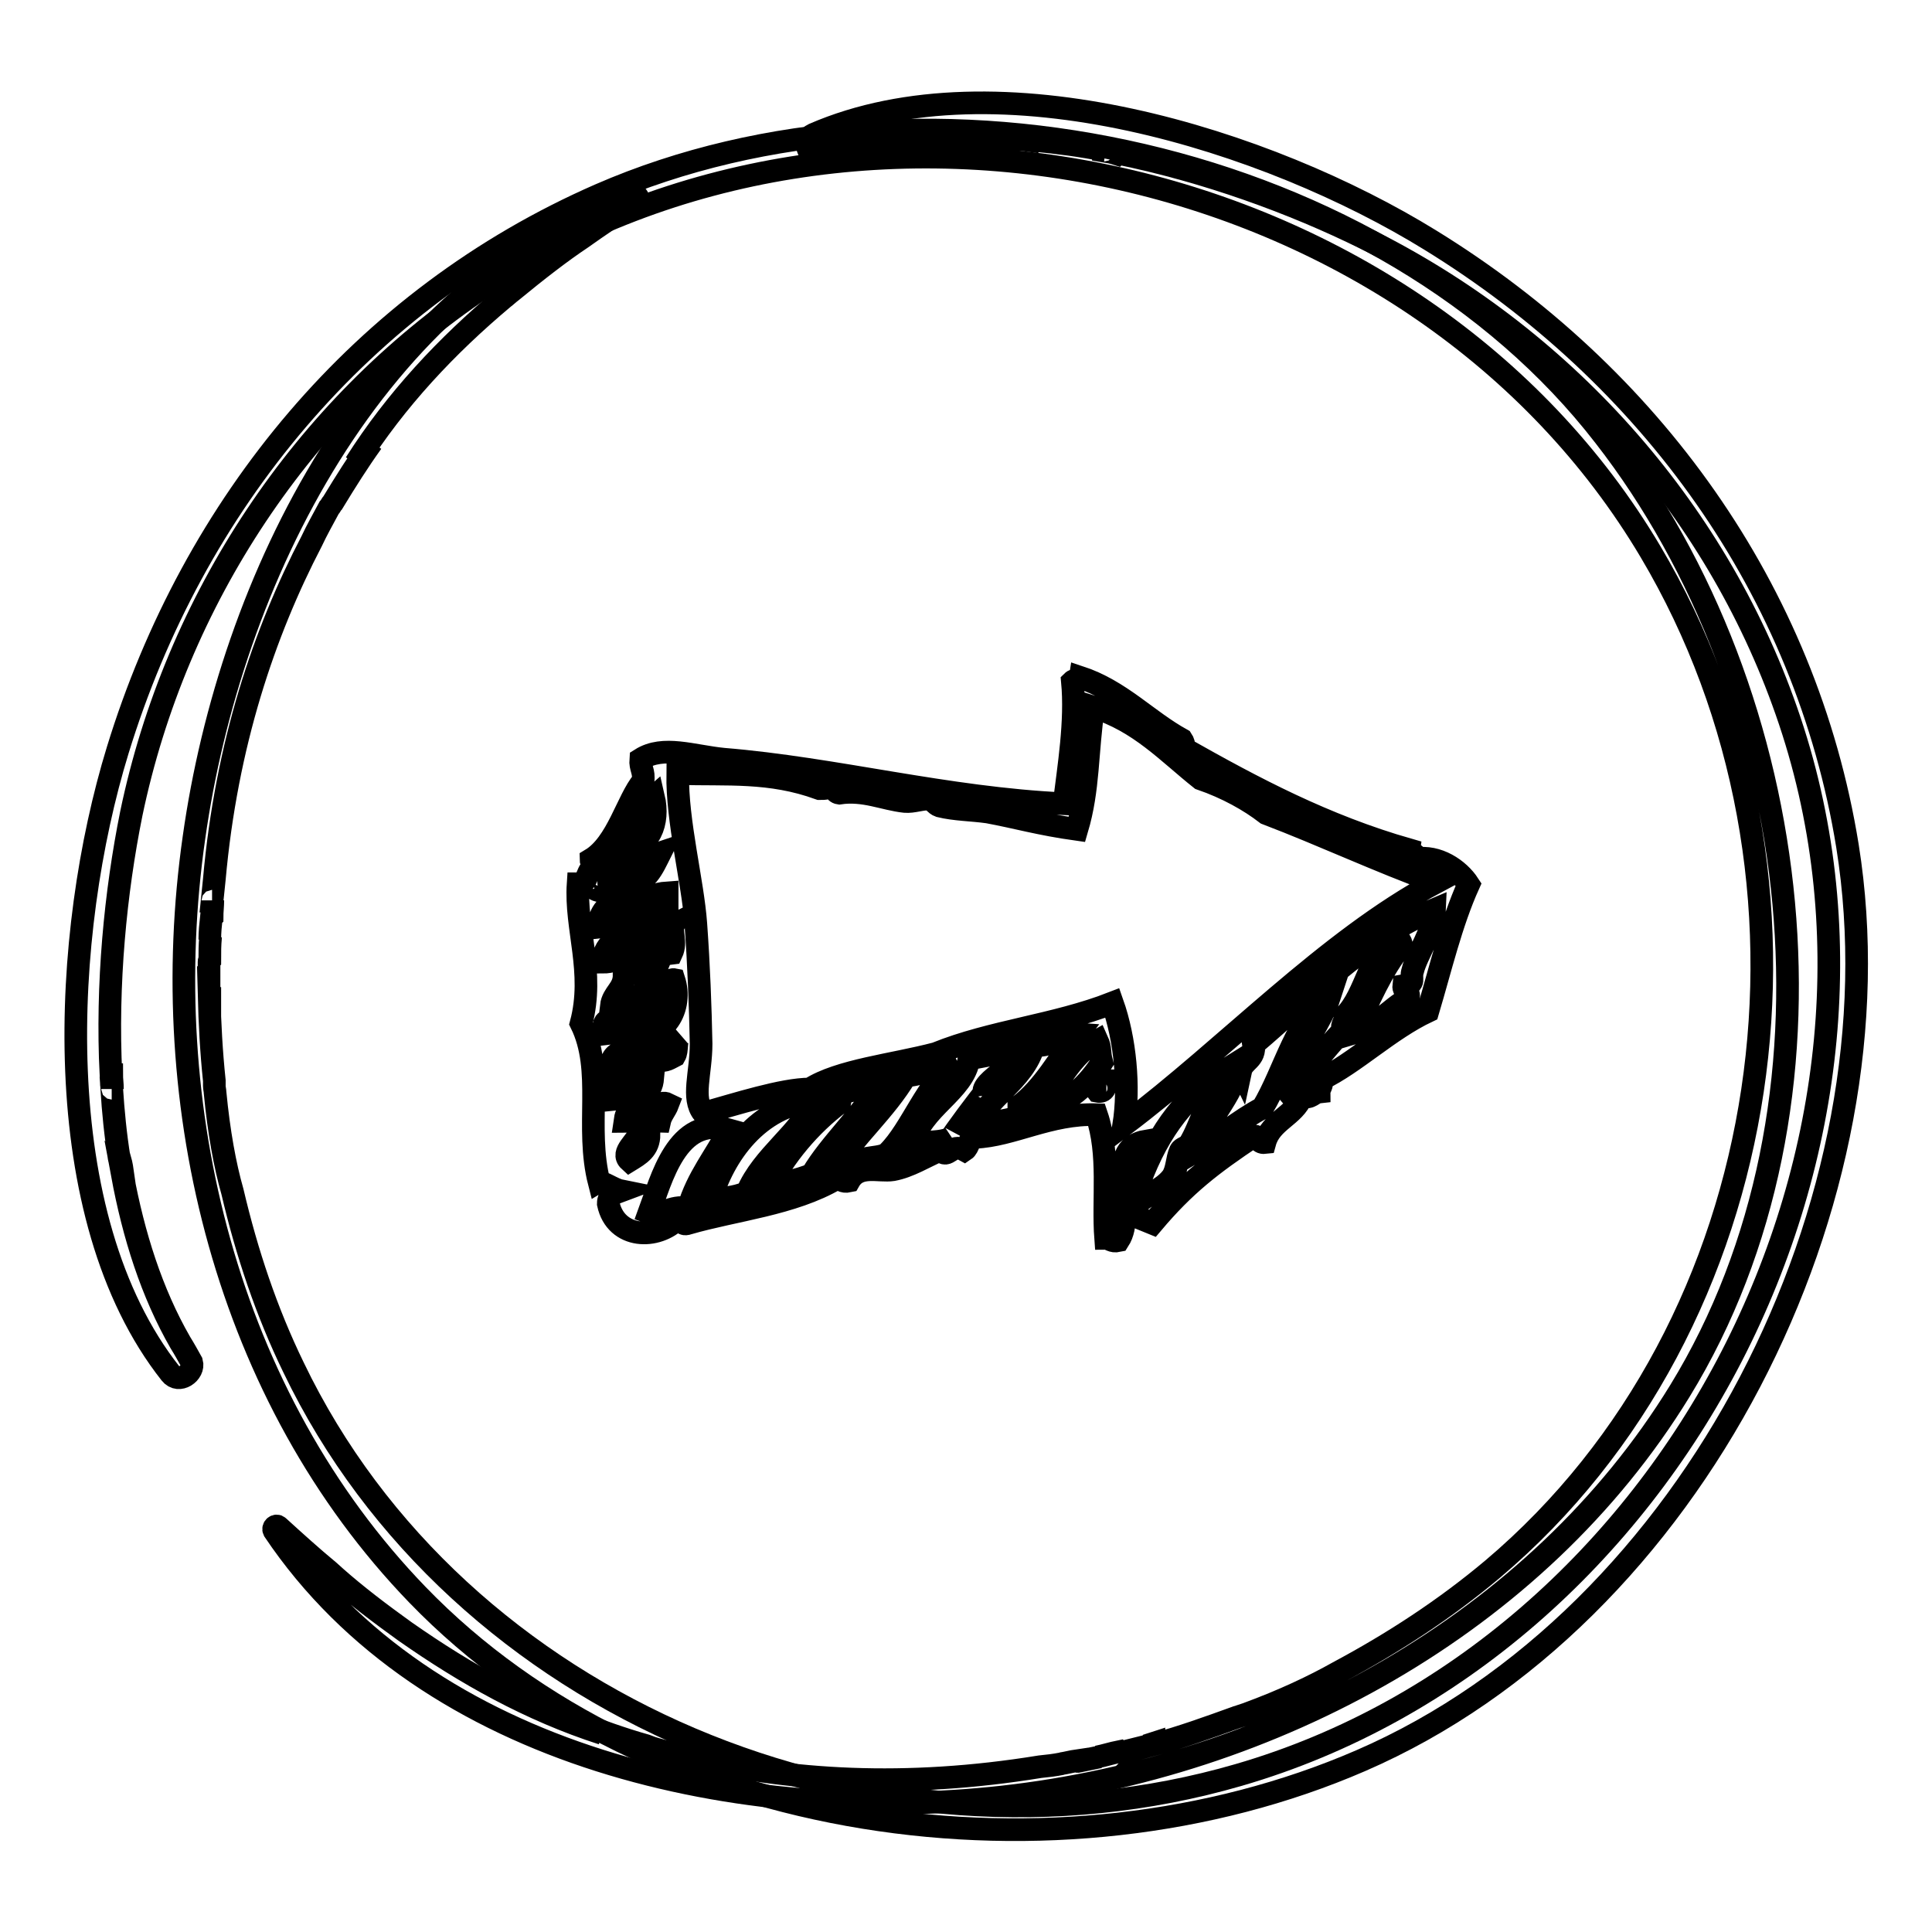 <?xml version="1.0" encoding="utf-8"?>
<!-- Svg Vector Icons : http://www.onlinewebfonts.com/icon -->
<!DOCTYPE svg PUBLIC "-//W3C//DTD SVG 1.1//EN" "http://www.w3.org/Graphics/SVG/1.1/DTD/svg11.dtd">
<svg version="1.1" xmlns="http://www.w3.org/2000/svg" xmlns:xlink="http://www.w3.org/1999/xlink" x="0px" y="0px" viewBox="0 0 256 256" enable-background="new 0 0 256 256" xml:space="preserve">
<g><g><path stroke-width="3" fill-opacity="0" stroke="#000000"  d="M152.7,162.1c-1-0.4-1.9-0.8-2.9-1.2c1-2.5,3.9-2.8,5.5-4.9c0.7-1,0.6-2.4,1.1-3.5c0.2-0.4,0.9-0.5,1.2-0.9c1.6-2.6,2.1-6,4.6-7.8c-0.4-1.3,0.1-1.3,0.6-2.3c-5.5,3.4-9.2,8.1-11.8,15.1c-0.5,0.3-0.7,0.8-1.7,0.6c-0.6,2.8,0.2,5.2-1.1,7.2c-0.9,0.2-1.1-0.3-1.7-0.3c-0.4-5.3,0.6-11.1-1.2-16.4c-6.2-0.2-11.1,2.8-16.1,3c-0.9,0.2-0.8,1.3-1.4,1.7c-1.8-1-2.2,1.3-3.2,0c-2.1,0.9-4.1,2.2-6.3,2.6c-1.9,0.3-4.5-0.8-5.8,1.5c-0.9,0.2-1-0.3-1.7-0.3c-5.8,3.4-13.4,4.1-19.6,5.9c-1.1,0.4-0.6-0.8-1.4-0.6c-2.7,2.8-8.2,2.7-9.2-2c0-1.2,0.9-1.4,1.7-1.7c-1-0.2-2.5-1.3-2.9-1.1c-1.9-7.4,0.7-14.8-2.4-21.1c1.8-6.8-0.8-12.6-0.4-18.5c1.5,0,1-2,2.3-2.3c0.2-0.6-0.6-0.4-0.6-0.9c3.5-2.1,4.8-7.9,6.9-10.4c0.2-1.3-0.4-1.7-0.3-2.9c3-1.9,6.9-0.4,11,0c14.7,1.2,29.6,5.2,45.1,5.9c0.6-4.9,1.6-10.9,1.1-16.2c0.2-0.2,0.8-0.2,0.9-0.6c5.5,1.8,8.9,5.7,13.6,8.3c0.2,0.3,0.3,0.6,0.3,1.2c9.2,5.2,18.6,10.2,29.8,13.4c-0.1,0.8,1.1,0.2,0.9,1.2c2.9-0.5,5.7,1.4,7,3.4c-2.3,5.1-3.7,11.1-5.4,16.8c-5.1,2.4-9.7,6.9-14.1,9c0.2,0.9-0.3,1.1-0.3,1.7c-0.9,0.1-1,0.9-2.3,0.6c-1,2.6-4.1,3.2-4.9,6.1c-0.9,0.1-0.8-0.8-1.4-0.9C160.5,154.3,157,157,152.7,162.1z M167.8,107.8c-2.2-1.7-5.2-3.4-8.7-4.6c-4.4-3.5-8.1-7.6-14.2-9.5c-0.9,6.1-0.6,10.8-2.2,16.2c-5-0.7-8-1.6-11.8-2.3c-2.1-0.3-4.4-0.3-6.4-0.8c-0.6-0.2-0.8-0.8-1.4-0.9c-0.9-0.1-2.1,0.4-3.2,0.3c-2.8-0.3-5.4-1.6-8.7-1.1c-0.7-0.1-0.6-0.9-1.2-1.2c0,0.6-0.7,0.6-1.4,0.6c-6.6-2.4-12.2-1.8-18.8-2c-0.1,6.4,2,14.3,2.4,19.9c0.4,5.5,0.6,11,0.7,15.9c0,3.9-1.3,7.2,0.3,9.2c4.3-1.2,10.5-3.2,14.1-3.2c3.9-2.5,11-3.2,16.7-4.7c7.4-3,15.7-3.7,23.4-6.7c1.7,4.8,2.3,11.1,1.5,16.2c13.8-10.4,26.8-24.4,41.4-32.2C182.6,114.1,175.4,110.7,167.8,107.8z M166.1,138.4c0.3,2-1.4,2.1-1.7,3.5c-0.1-0.2,0-0.6-0.3-0.6c-0.7,3.9-4.3,7.2-5.7,11.3c3.1-1.8,5.7-4.1,8.9-5.8c2.9-4.8,4.6-12.3,8.9-14.8c-1.2,3.7-3.7,6.2-4.6,10.1c-1-0.1-2.1,1.3-1.2,2.3c3-2.1,5-5.2,7.5-7.8c-0.2-1,0.4-1.1,0.3-2c2.9-2.9,3.2-8.5,6.9-10.7c0.1,0.6,0.6,0.7,0.6,1.4c-2.6,3.2-4.3,7.2-6.3,11.6c3.1-0.9,4.7-3.2,7.2-4.6c0.3-1.1-0.7-0.8-0.6-1.7c1.7-0.3,0.8-0.8,1.2-2c0.5-2.1,2.8-5.3,2.9-8.1C180.3,124.6,173.7,132,166.1,138.4z M148.9,156.4c1.8-1,2.2-3.2,2.9-5.2C149.5,151.6,148.5,153.3,148.9,156.4z M145.4,144.6c1,0.2,1.1-0.6,1.2-1.4C145.7,143.2,144.9,144,145.4,144.6z M145.4,137.9c-3.5,1.9-5.1,5.7-7.5,8.7c3.5,0,6.4-3.1,8.1-5.8C145.6,139.3,145.9,139,145.4,137.9z M129.2,149.5c1.8-0.9,3.4-0.8,5.8-1.5c0-0.5,0-1,0-1.4c3.3-2.5,5.3-6.3,7.8-9.6c-2.6-0.2-3,1.8-5.8,1.5C135.7,143.3,130.4,145.6,129.2,149.5z M126.1,150.7c-0.3,0.2,4.3-6,4.3-5.8c-0.6-1.7,5.1-4,4.9-6.1c-2.6,0.6-3.4,0.9-6.9,1.5c-0.7,4.4-6.3,6.4-7.5,11.3C122.4,151.2,124.9,151.5,126.1,150.7z M120,142.6c-2.7,4.5-6.6,7.8-9.5,12.2c1.2-0.1,1.7-1.3,2.9-0.6c0.8-1.1,3.5-0.6,4.3-1.5c3.1-3.1,5.1-9.2,8.9-11.9C123.3,141.6,123.4,142.1,120,142.6z M111,144.7c-0.1,0.7,0.5,0.6,0.3,1.4c-4,3-7.4,7.1-9.5,11.3c1-0.5,4.1-1,5.8-1.8c2.4-4.1,6.8-8,9.5-12.7C114.8,143,113.5,145,111,144.7z M94.1,159.2c1.8-0.6,3-0.4,4.9-1.2c2-4.8,7.2-8,8.9-12.2C100.5,146.6,95.9,152.9,94.1,159.2z M86,160.7c1.5,0.6,2.9-1.1,5.2-0.6c1.2-4.1,3.6-6.9,5.4-10.4C89.7,147.7,87.6,156.4,86,160.7z M87.1,140.5c1.1,0.2,1.7-0.3,2.3-0.6c0.4-0.7,0.1-2,0.6-2.6C88.7,138.1,88.2,139.6,87.1,140.5z M89.3,129.8c-0.5-0.1-2,1.1-2,2.3c0.4,0.6,1.2-0.5,1.4,0.6c-1.9,1.9-5,1.1-5.5,4.6C88.3,137.9,90.5,133.5,89.3,129.8z M86.4,124c-0.2,1.3-1.5,1.4-1.7,2.6c1.6,0.6,2.5-0.1,4.3-0.3c0.7-1.5-0.2-2.9,0.3-3.8C88.3,123,87.9,124.8,86.4,124z M82.9,122.3c2.8,0.2,4-1.2,5.5-2.3c0-0.6,0-1.2,0-1.7C85.4,118.5,84.2,120.4,82.9,122.3z M86.2,148.3c0.6-0.1,0.7,0.3,1.2,0.3c0.2-0.9,0.8-1.5,1.1-2.3C87.3,145.7,86.7,147.2,86.2,148.3z M83.2,117.1c2.4,0.1,3.3-2.1,4.3-4.1C85.4,113.7,83.8,114.9,83.2,117.1z M86.6,105.6c-2,1.7-2.4,5-4,6.9C86.1,112.4,87.4,109,86.6,105.6z M82.7,129.2c0,1.9-1.5,2.4-1.7,4.1c2.9,0.1,4.6-1.7,5.8-4.6C85.4,128.9,83.9,128.9,82.7,129.2z M84.8,144.8c1.3,0,1.6-0.9,1.7-2C85.6,143.1,85,143.7,84.8,144.8z M84.8,150c-0.4,1.3-2.6,2.7-1.4,3.8c1.3-0.8,2.6-1.5,2.6-3.5C85.4,150.3,85.1,150.2,84.8,150z M81,141.7c1.8-0.1,1.8-0.2,3.5-0.3c0.4-0.8,0.8-1.5,1.2-2.3C83.2,139.1,80.7,139,81,141.7z M79.8,127.5c2.6,0,3.5-1.6,4.3-3.5C81.4,124,80.1,125.3,79.8,127.5z M82.8,148.6c0.9,0,1-0.7,1.2-1.4C83,147.1,82.9,147.9,82.8,148.6z M83.2,113.4c-1.5,0.4-3.2,3.3-2.3,4.3C81.1,115.8,83.7,115,83.2,113.4z M79.2,122.9c2.2-0.2,2.2-2.5,3.4-3.5C80.4,119.5,79.5,120.9,79.2,122.9z M81.3,143.7c0,0.7,0,1.3,0,2c1.2-0.1,1-1.5,1.4-2.3C81.9,143.7,82,143.3,81.3,143.7z M80.1,135.6c-0.1,0.7,0.5,0.6,0.3,1.4c1-0.1,2-1.8,1.7-2.3C81.7,135.2,80.4,134.9,80.1,135.6z M78.6,117.1c-0.4,0.9,1.7,1.4,1.4,0.3C79.4,117.5,79.4,116.9,78.6,117.1z"/><path stroke-width="3" fill-opacity="0" stroke="#000000"  d="M79.5,25.8c-31.6,13.8-53.9,41-63.9,73.6c-7.4,24.1-9.5,61.7,7,82.6c1.1,1.4,3.2-0.1,2.8-1.5c-0.5-0.9-1-1.8-1.5-2.6c-3.8-6.6-6.2-14.2-7.7-22.3c0,0,0.1,0.1,0.1,0.1c-0.1-0.7-0.2-1.4-0.4-2.1c0,0-0.1,0-0.1-0.1c-0.5-3.1-0.8-6.2-1-9.3c0,0,0.1,0,0.1,0.1c0-0.7-0.1-1.3-0.1-1.9c0,0,0,0-0.1,0c-0.6-12,0.6-24.2,2.7-34.6c5.9-28.3,22.7-53.7,46.6-69.7c49.9-33.4,124.1-16.6,154.7,35c25.6,43.1,17.4,102.4-20.9,134.8c-6.3,5.3-13.2,9.8-20.5,13.7c-3.2,1.8-7.2,3.7-12.1,5.5c-0.3,0.1-0.6,0.2-0.9,0.3c-0.2,0.1-0.4,0.1-0.6,0.2c-3.6,1.3-7.2,2.6-10.9,3.6c0,0,0.1-0.1,0.1-0.2c-0.3,0.1-0.7,0.2-1,0.3c0.1,0,0.2,0,0.3,0c-1.2,0.3-2.4,0.6-3.6,0.9c-0.1,0-0.2,0-0.3-0.1c-1,0.2-1.9,0.5-2.9,0.7c0.1,0,0.2,0,0.3,0c-1,0.2-1.9,0.4-2.9,0.6c0,0-0.1,0-0.1-0.1c-0.7,0.1-1.4,0.3-2.1,0.4c0,0,0.1,0,0.1,0c-1,0.2-1.9,0.3-2.9,0.4c-17.8,2.9-33.3,1.9-46.6-1.3c-1.6-0.4-3.2-0.7-4.8-1.2c-0.3-0.1-0.5-0.2-0.8-0.3c-3.2-0.9-6.2-2-9.1-3.1c1.1,0.5,2.2,1,3.3,1.5c-9.6-3.1-18.1-7.9-26.1-13.5c-0.4-0.3-0.7-0.5-1.1-0.8c0,0,0,0,0,0c-3.6-2.6-6.6-5-9-7.2c-2.3-1.9-4.5-3.9-6.7-5.9c-0.3-0.3-0.8,0.1-0.6,0.5c20.4,30.4,62.5,39.1,96.6,35.3c35.7-4,70.7-22.8,89.7-53.8c23.3-38,16.7-92.2-10-126.5C183.4,20,122.9,6.9,79.5,25.8z"/><path stroke-width="3" fill-opacity="0" stroke="#000000"  d="M244.8,112.1c-5.5-34-26.2-62.4-55.3-80.3c-21.4-13.2-57.3-24.6-81.7-14c-1.6,0.7-0.7,3.1,0.8,3.2c1-0.3,2-0.5,2.9-0.7c7.3-2,15.3-2.5,23.5-1.9c0,0-0.1,0.1-0.1,0.1c0.7,0,1.4,0.1,2.1,0.2c0,0,0.1-0.1,0.1-0.1c3.1,0.3,6.2,0.7,9.2,1.3c0,0-0.1,0-0.1,0.1c0.6,0.1,1.2,0.2,1.8,0.4c0,0,0,0,0.1-0.1c11.8,2.4,23.3,6.6,32.8,11.3c25.9,12.8,46.3,35.4,55.8,62.6c19.9,56.7-15,124.3-72.6,141c-48.2,14-103.5-8.8-125.2-54c-3.6-7.4-6.2-15.2-8.1-23.3c-1-3.5-1.8-7.9-2.3-13.1c0-0.3-0.1-0.6-0.1-0.9c0-0.2,0-0.4,0-0.7c-0.4-3.8-0.6-7.6-0.7-11.5c0,0,0.1,0.1,0.1,0.1c0-0.3,0-0.7,0-1c0,0.1-0.1,0.2-0.1,0.3c0-1.2,0-2.5,0-3.7c0-0.1,0.1-0.2,0.1-0.2c0-1,0-2,0.1-3c0,0.1-0.1,0.2-0.1,0.3c0-1,0.1-2,0.2-2.9c0,0,0.1-0.1,0.1-0.1c0-0.7,0.1-1.5,0.1-2.2c0,0,0,0.1-0.1,0.1c0.1-1,0.2-2,0.3-2.9c1.6-17.9,6.6-32.7,12.9-44.8c0.7-1.5,1.5-2.9,2.3-4.4c0.2-0.2,0.3-0.5,0.5-0.7c1.7-2.8,3.4-5.5,5.2-8c-0.7,0.9-1.5,1.9-2.2,2.8c5.4-8.5,12.1-15.6,19.6-21.9c0.4-0.3,0.7-0.6,1.1-0.9c0,0,0,0,0,0c3.4-2.8,6.5-5.2,9.2-7c2.4-1.7,4.9-3.4,7.4-5c0.3-0.2,0.1-0.8-0.3-0.7C49.4,38.3,30.5,76.9,25.7,111c-5.1,35.6,4.3,74.1,29.6,100.3c31,32.1,85.1,39.3,125,22C224.4,214.2,252.3,158.9,244.8,112.1z"/></g></g>
</svg>